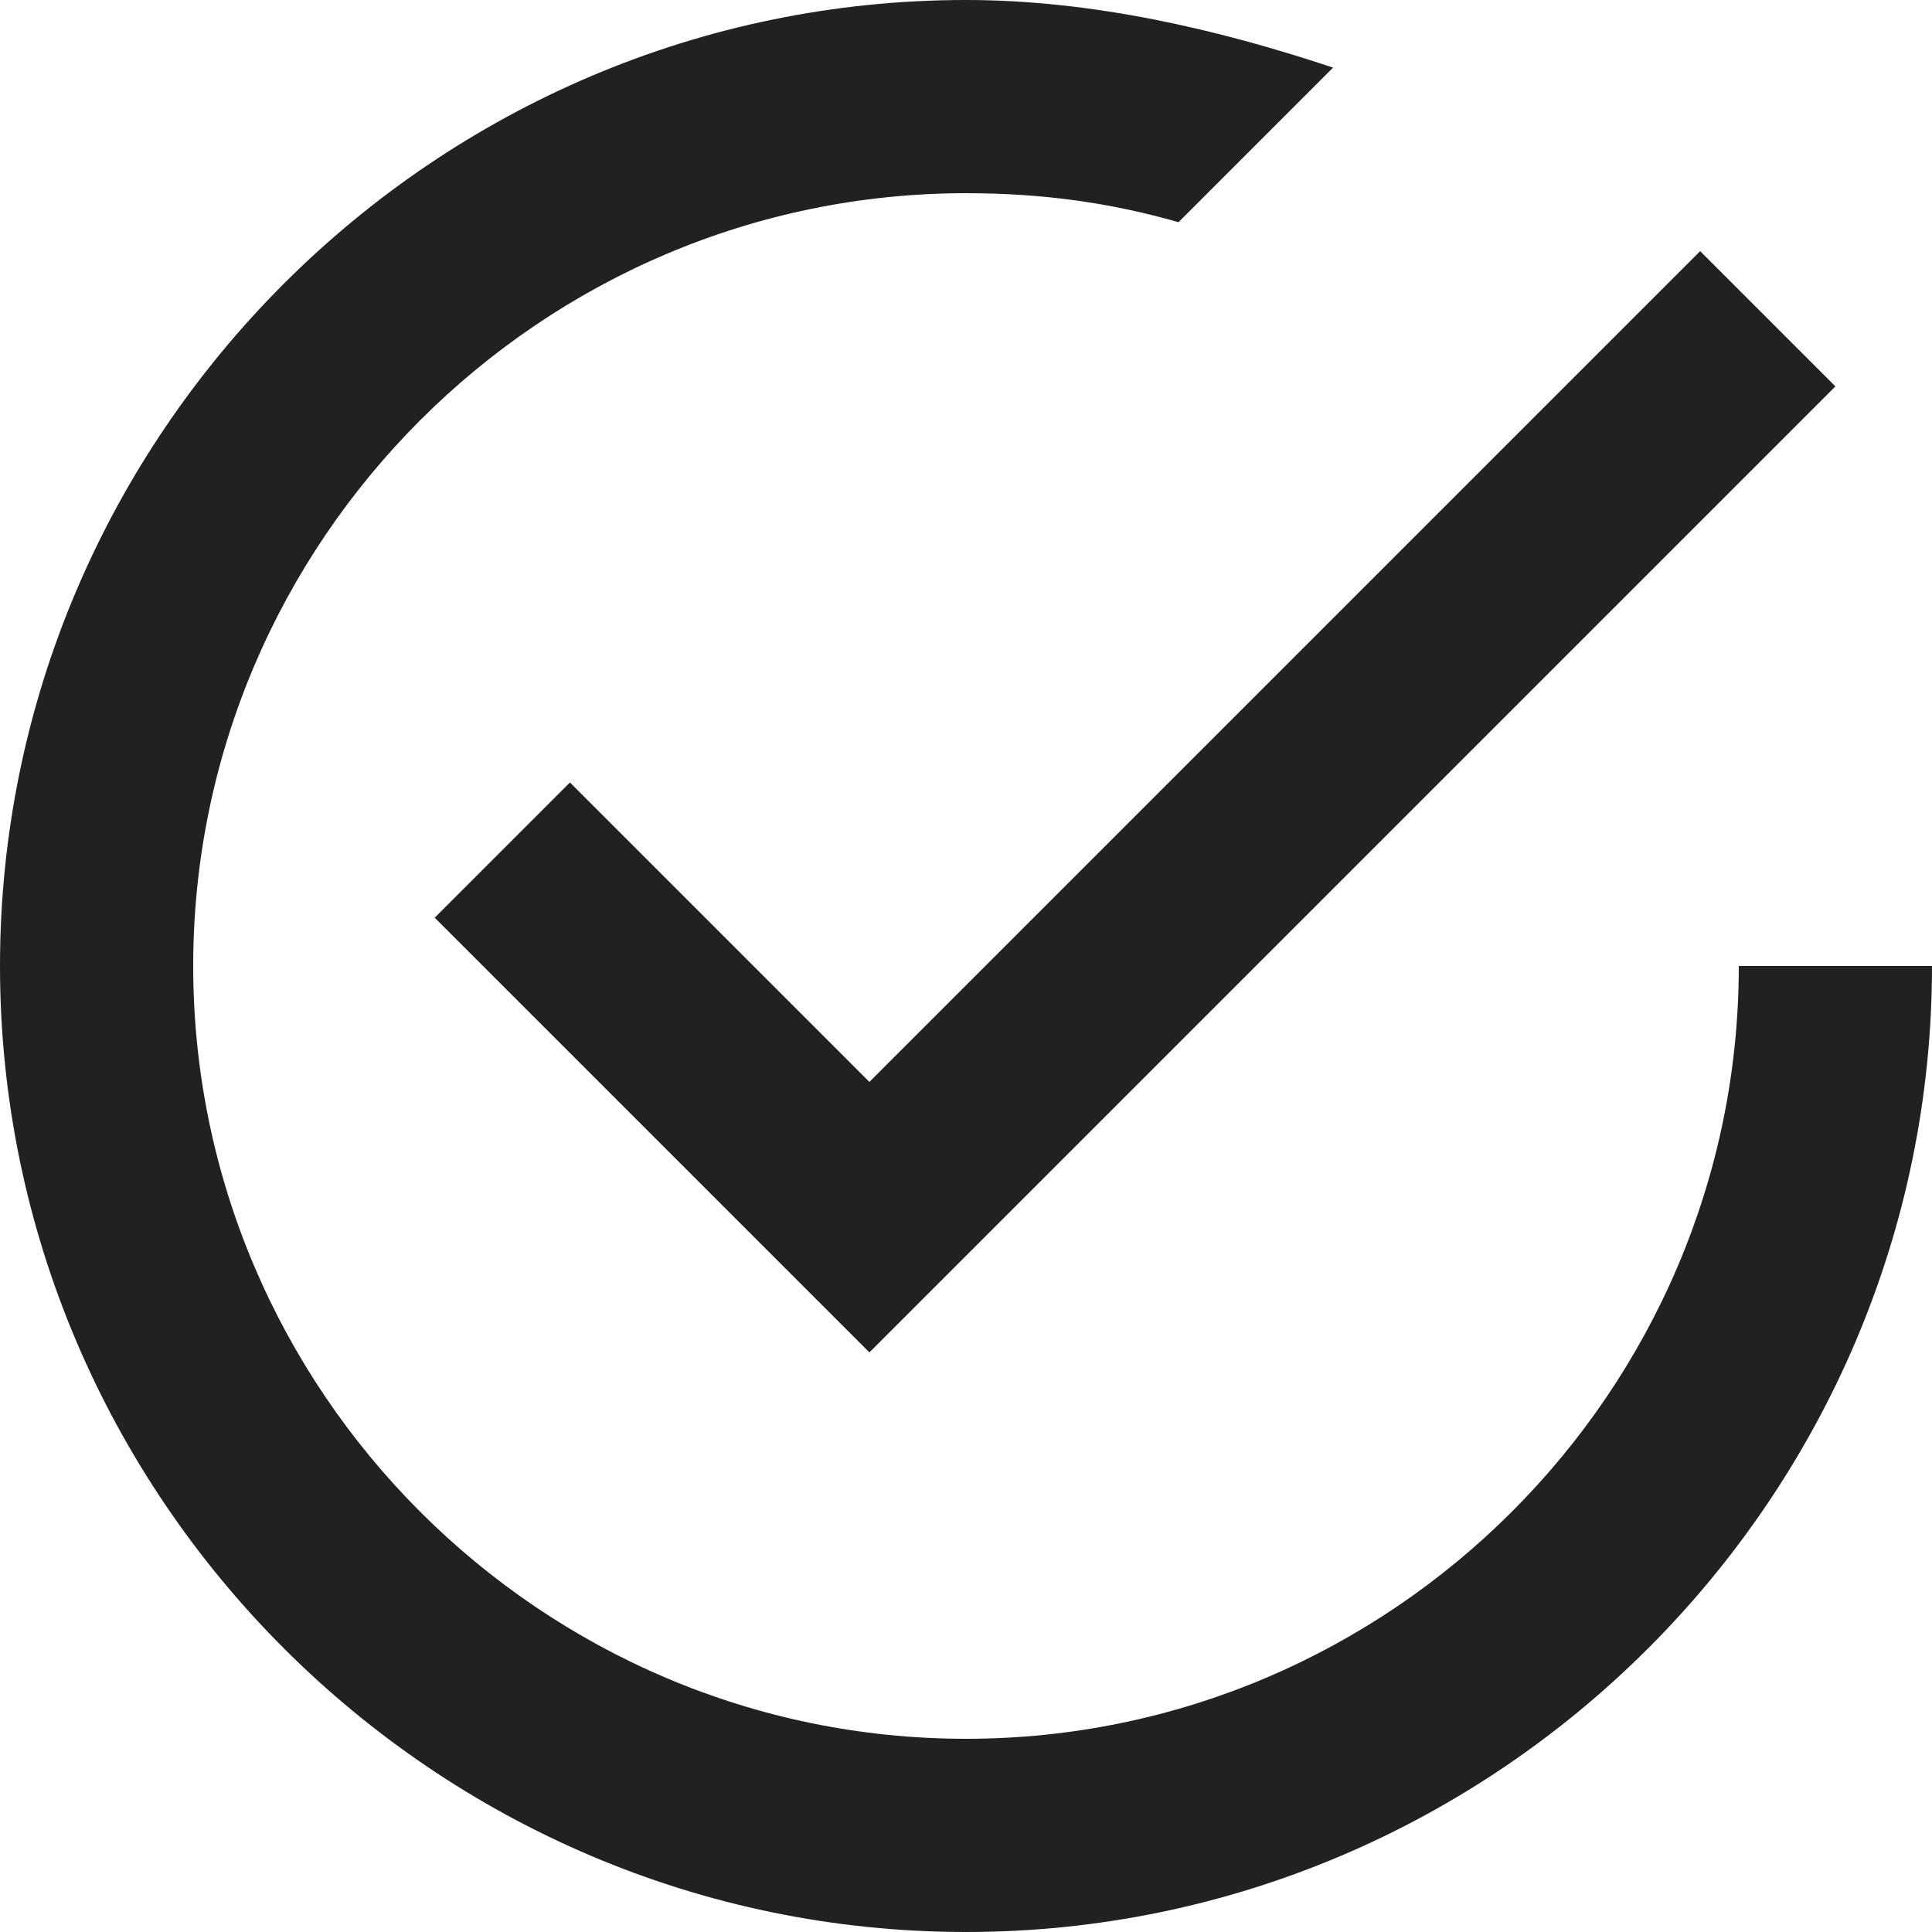 <svg width="14" height="14" viewBox="0 0 14 14" fill="none" xmlns="http://www.w3.org/2000/svg">
<path d="M4.13 5.67L3.15 6.65L6.3 9.8L13.3 2.8L12.32 1.82L6.3 7.84L4.13 5.67ZM12.6 7C12.6 10.08 10.08 12.6 7 12.6C3.92 12.6 1.4 10.08 1.4 7C1.4 3.92 3.92 1.4 7 1.4C7.56 1.4 8.05 1.47 8.54 1.61L9.66 0.49C8.82 0.21 7.91 0 7 0C3.15 0 0 3.15 0 7C0 10.85 3.15 14 7 14C10.85 14 14 10.85 14 7H12.6Z" fill="#222121"/>
</svg>
